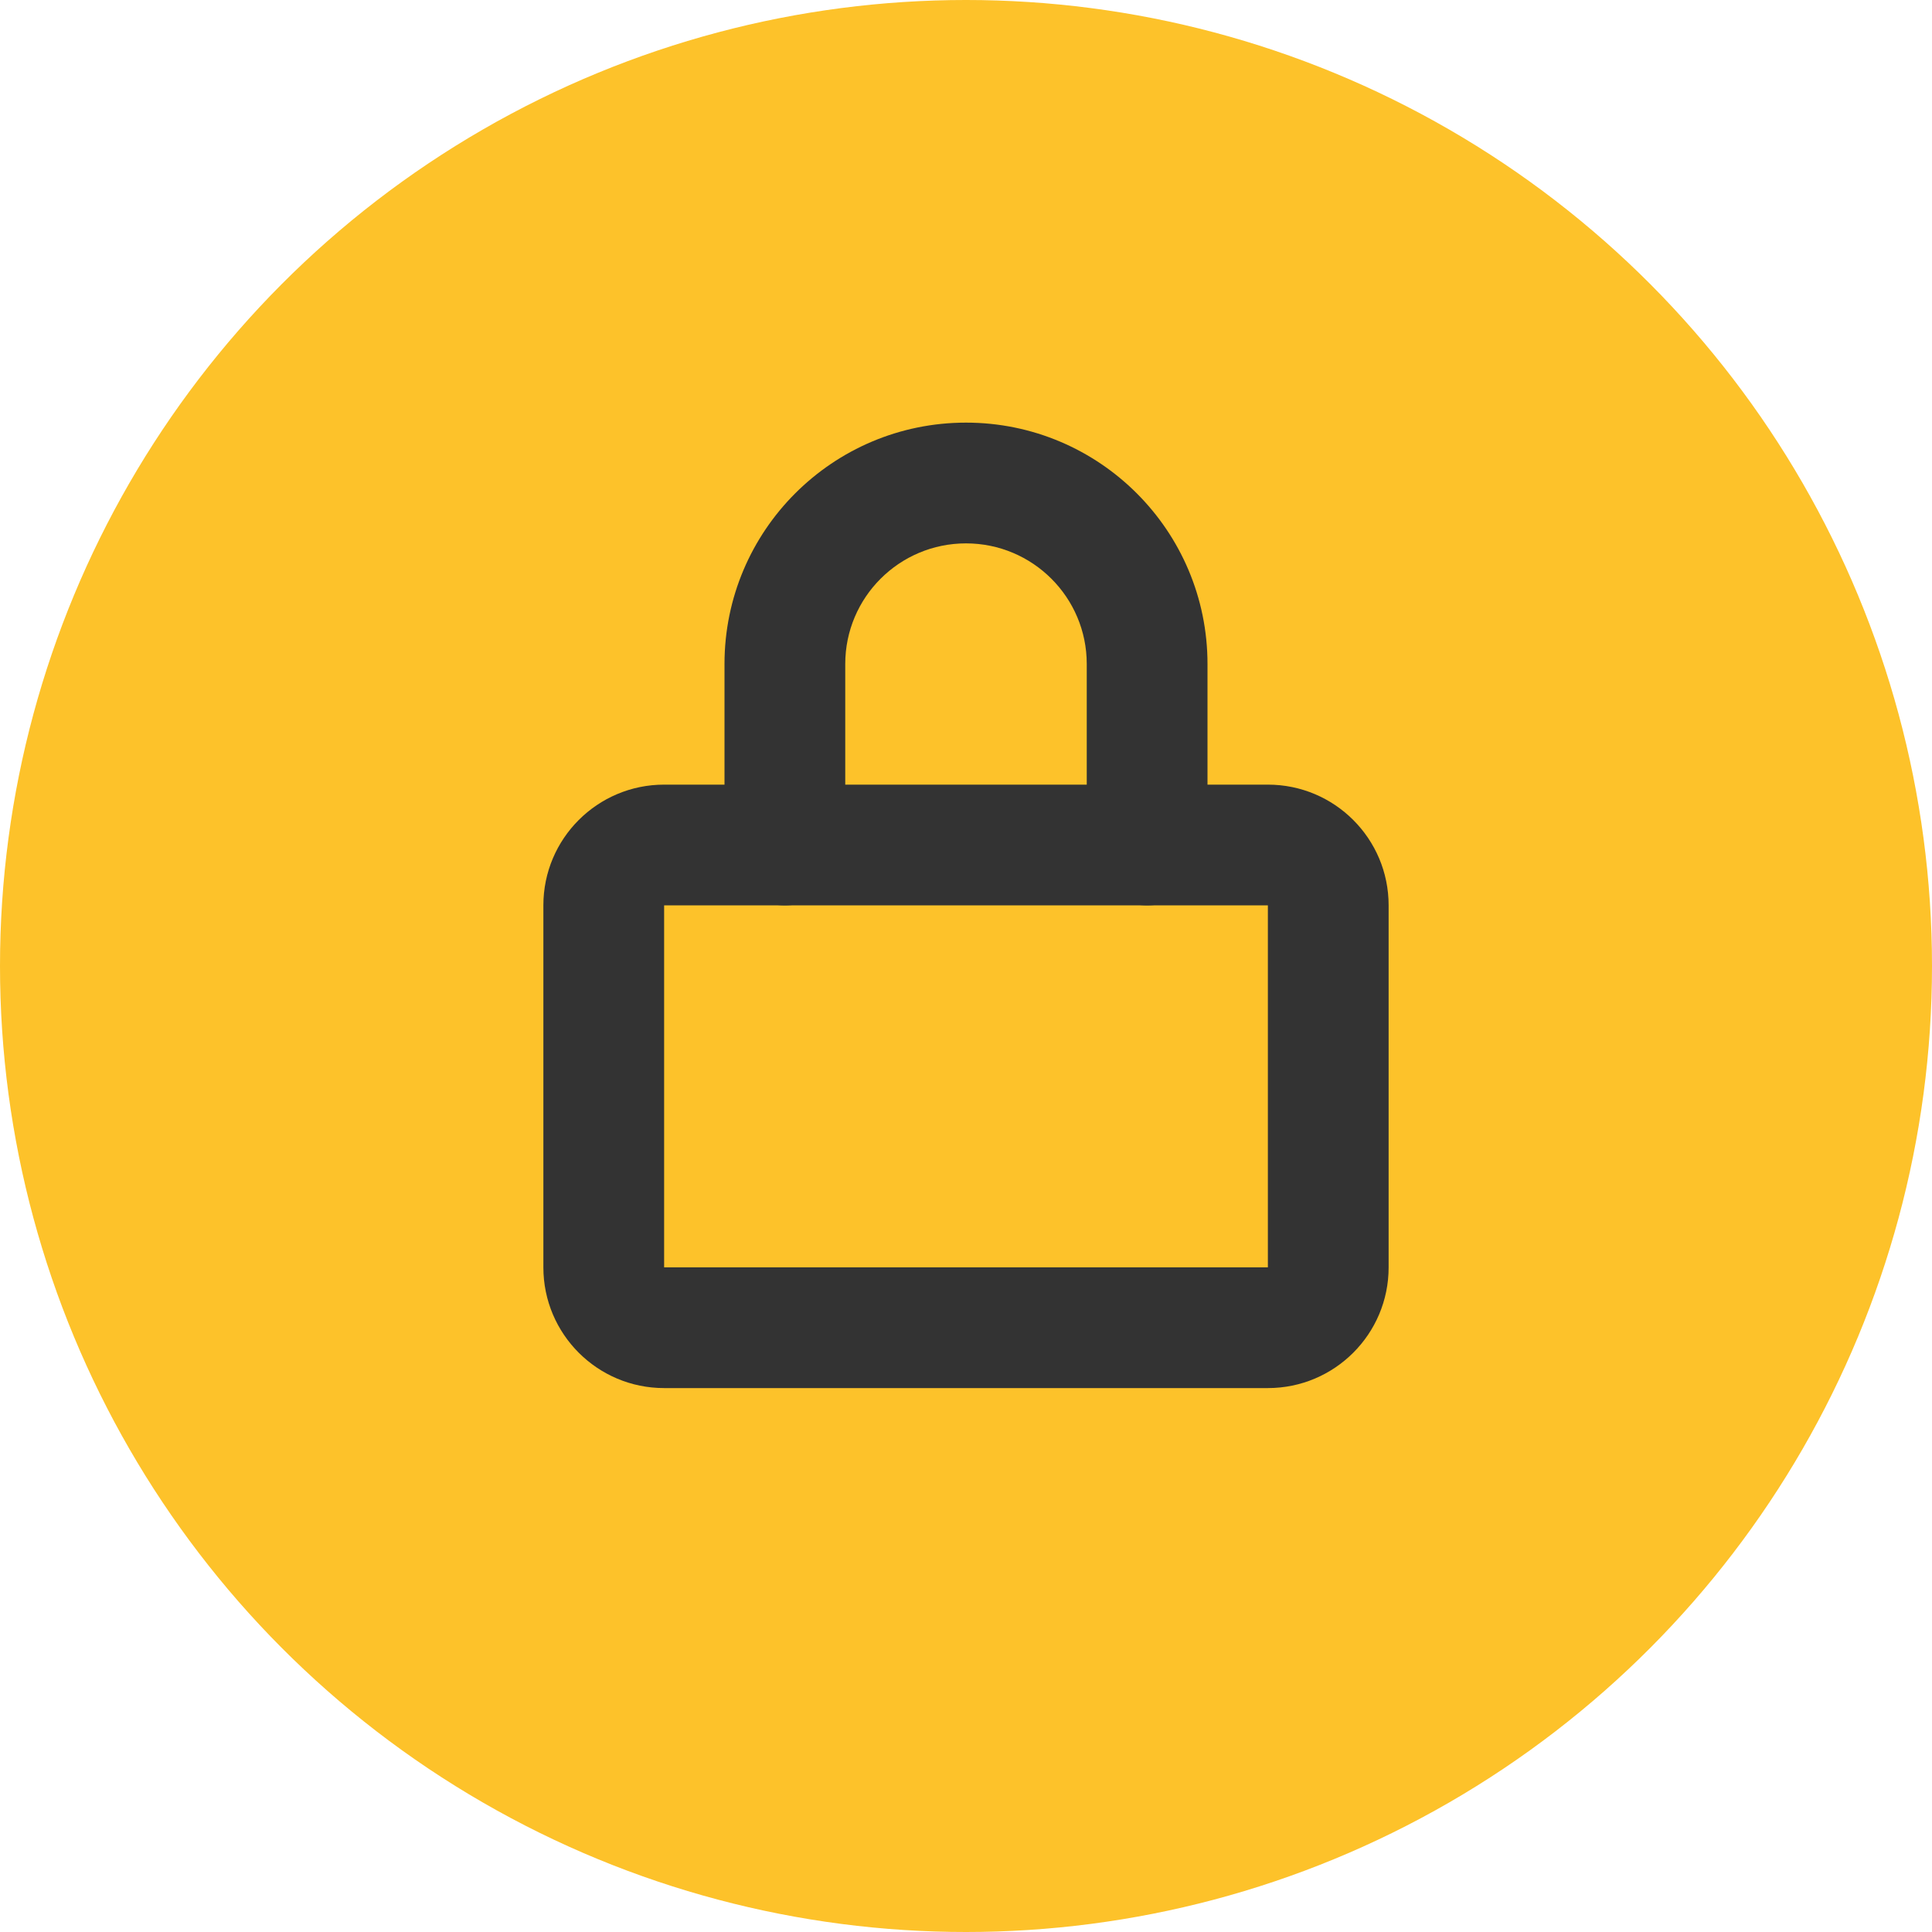<?xml version="1.0" encoding="UTF-8"?>
<svg width="32px" height="32px" viewBox="0 0 32 32" version="1.1" xmlns="http://www.w3.org/2000/svg" xmlns:xlink="http://www.w3.org/1999/xlink">
    <!-- Generator: Sketch 51.2 (57519) - http://www.bohemiancoding.com/sketch -->
    <title>folder_lock</title>
    <desc>Created with Sketch.</desc>
    <defs></defs>
    <g id="Page-1" stroke="none" stroke-width="1" fill="none" fill-rule="evenodd">
        <g id="Export" transform="translate(-64, -65)">
            <g id="folder_lock" transform="translate(64, 65)">
                <circle id="Oval" fill="#FDC22A" cx="16" cy="16" r="16"></circle>
                <path d="M11,20.991 L21,20.991 L21,14.996 L11,14.996 L11,20.991 Z M21,22.991 L11,22.991 C9.896,22.991 9,22.096 9,20.992 L9,14.995 C9,13.891 9.896,12.996 11,12.996 L21,12.996 C22.104,12.996 23,13.891 23,14.995 L23,20.992 C23,22.096 22.104,22.991 21,22.991 Z" id="Stroke-93" fill="#333333" fill-rule="nonzero"></path>
                <path d="M14,13.996 C14,14.548 13.552,14.996 13,14.996 C12.448,14.996 12,14.548 12,13.996 L12,10.998 C12,8.79 13.791,7 16,7 C18.209,7 20,8.79 20,10.998 L20,13.996 C20,14.548 19.552,14.996 19,14.996 C18.448,14.996 18,14.548 18,13.996 L18,10.998 C18,9.895 17.105,9 16,9 C14.895,9 14,9.895 14,10.998 L14,13.996 Z" id="Stroke-94" fill="#333333" fill-rule="nonzero"></path>
            </g>
        </g>
    </g>
</svg>